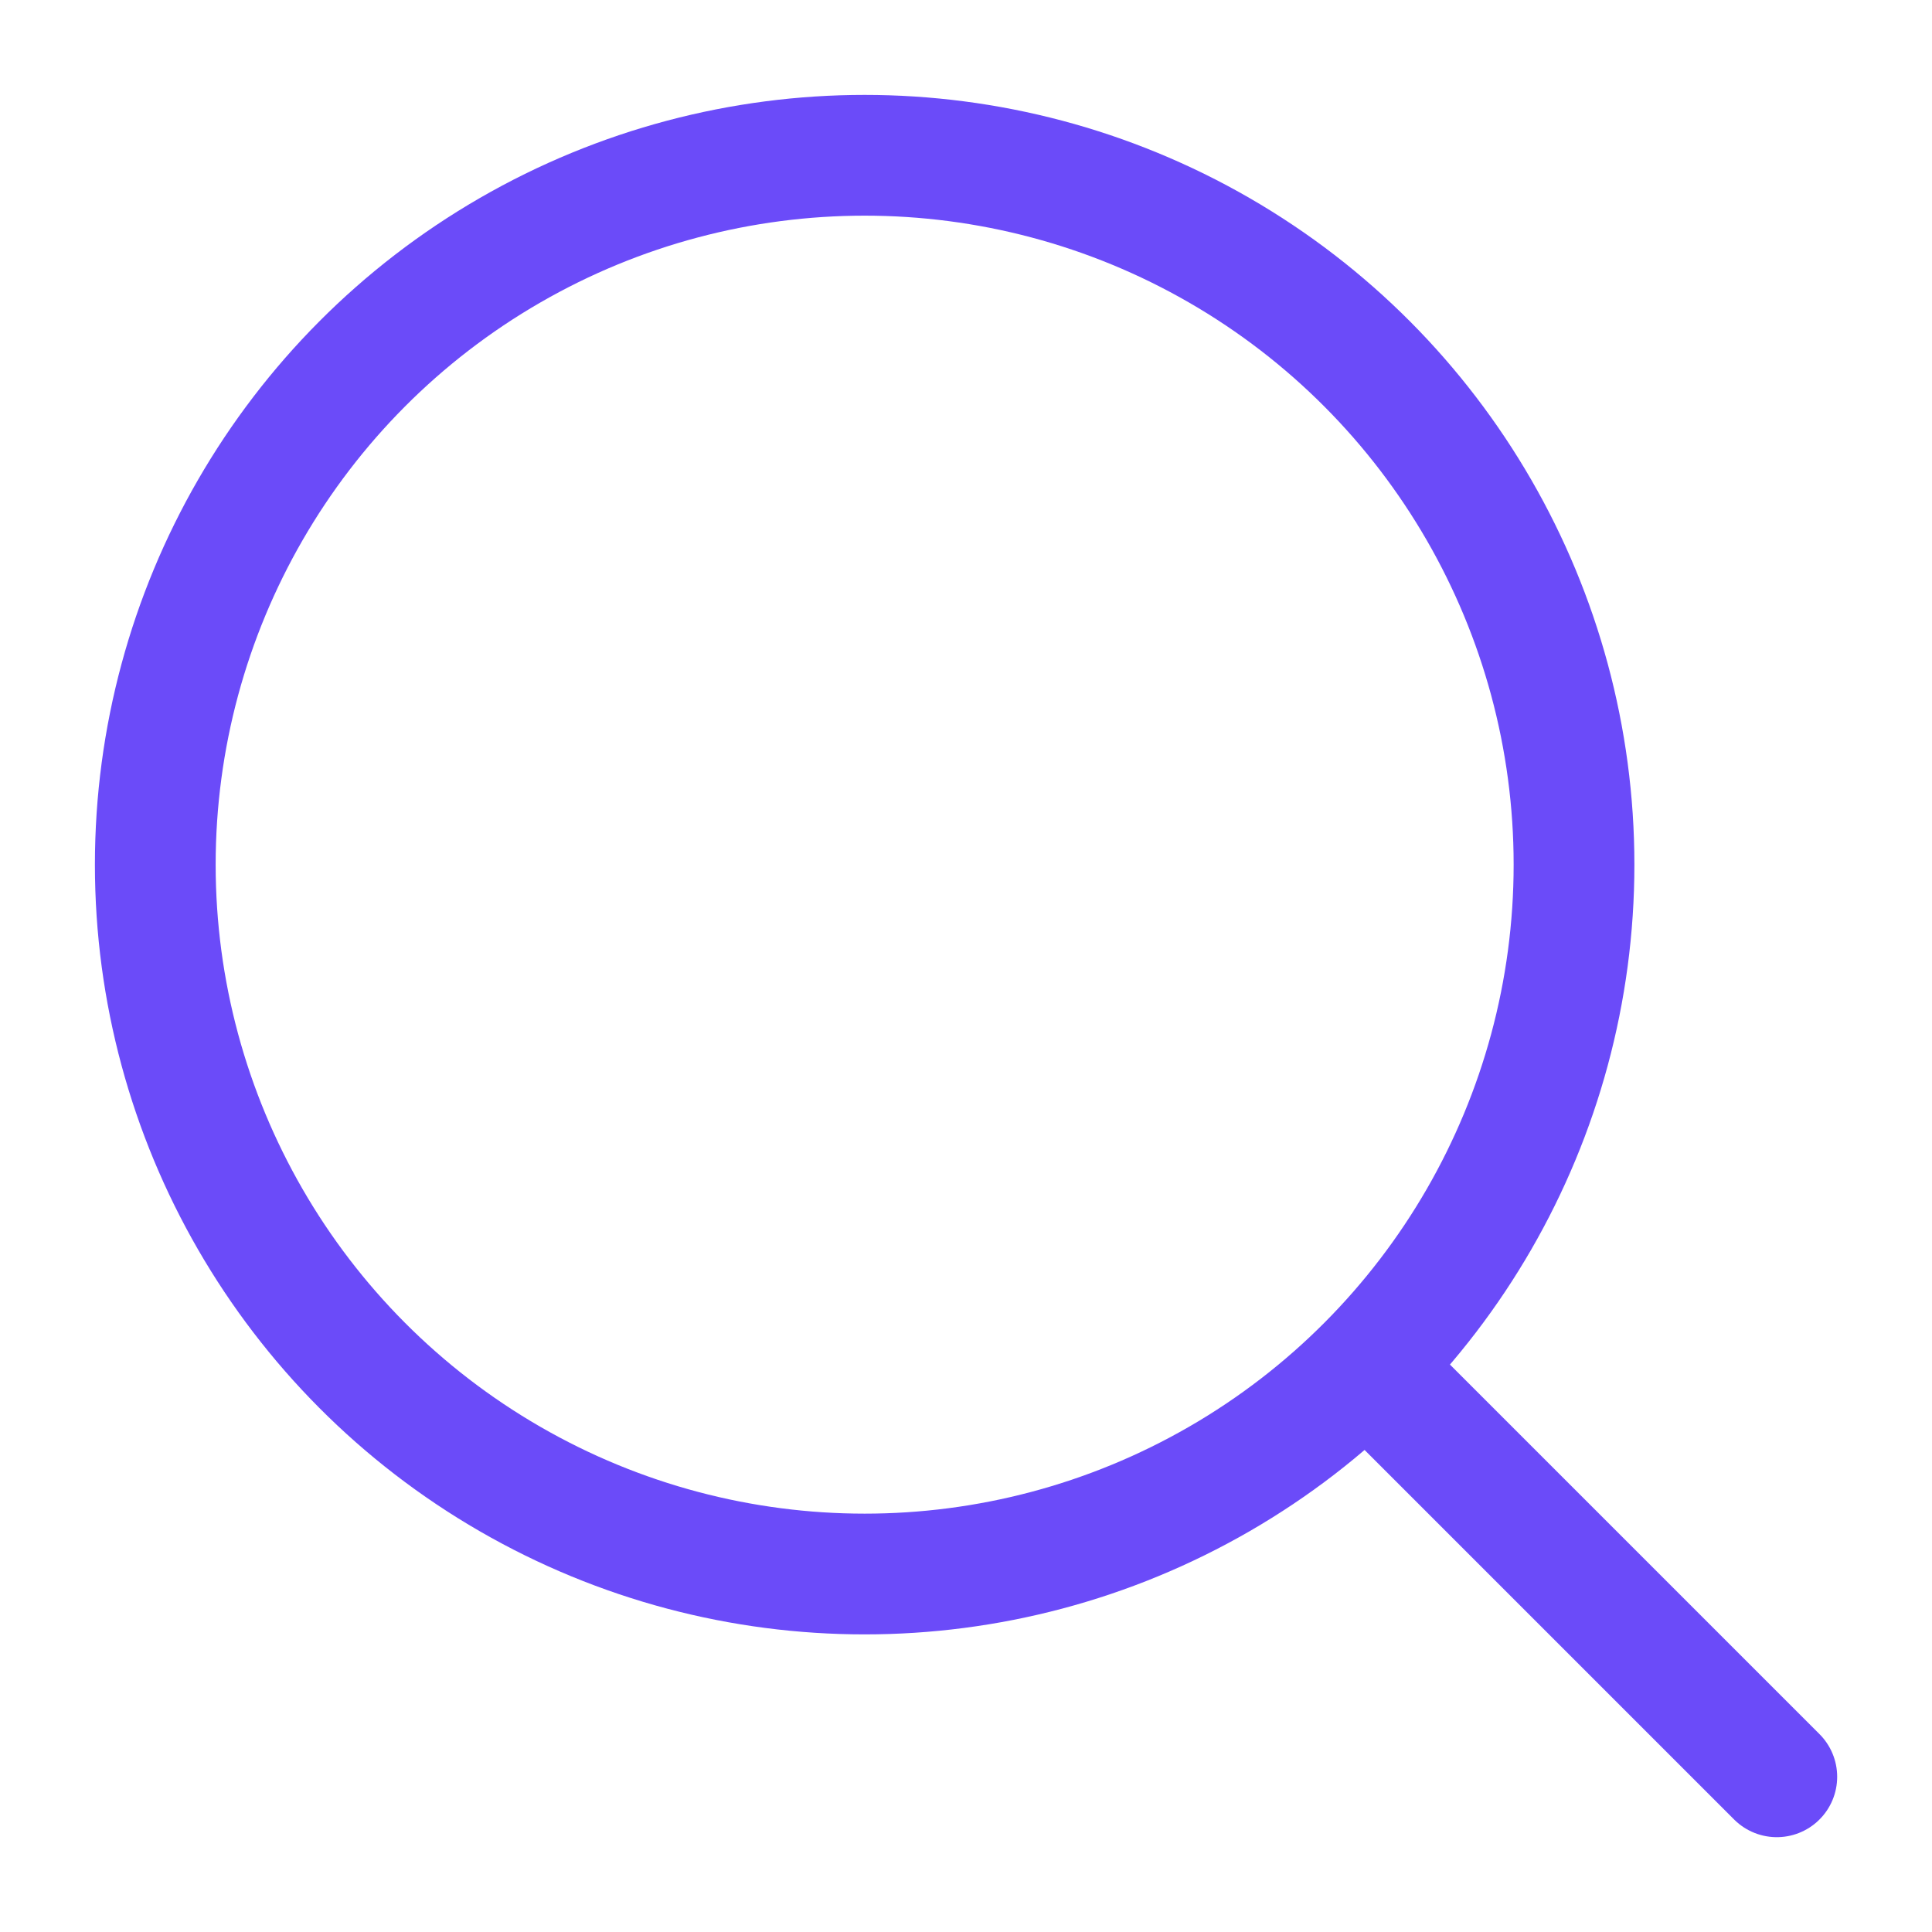 <svg width="24" height="24" viewBox="0 0 24 24" fill="none" xmlns="http://www.w3.org/2000/svg">
<g clip-path="url(#clip0_17563_3901)">
<circle cx="10.741" cy="10.741" r="8.812" stroke="#6B4BF9" stroke-width="1.5"/>
<path d="M22.072 22.072L17.43 17.43" stroke="#6B4BF9" stroke-width="1.5" stroke-linecap="round"/>
</g>
<defs>
<clipPath id="clip0_17563_3901">
<rect width="24" height="24" fill="white"/>
</clipPath>
</defs>
</svg>
